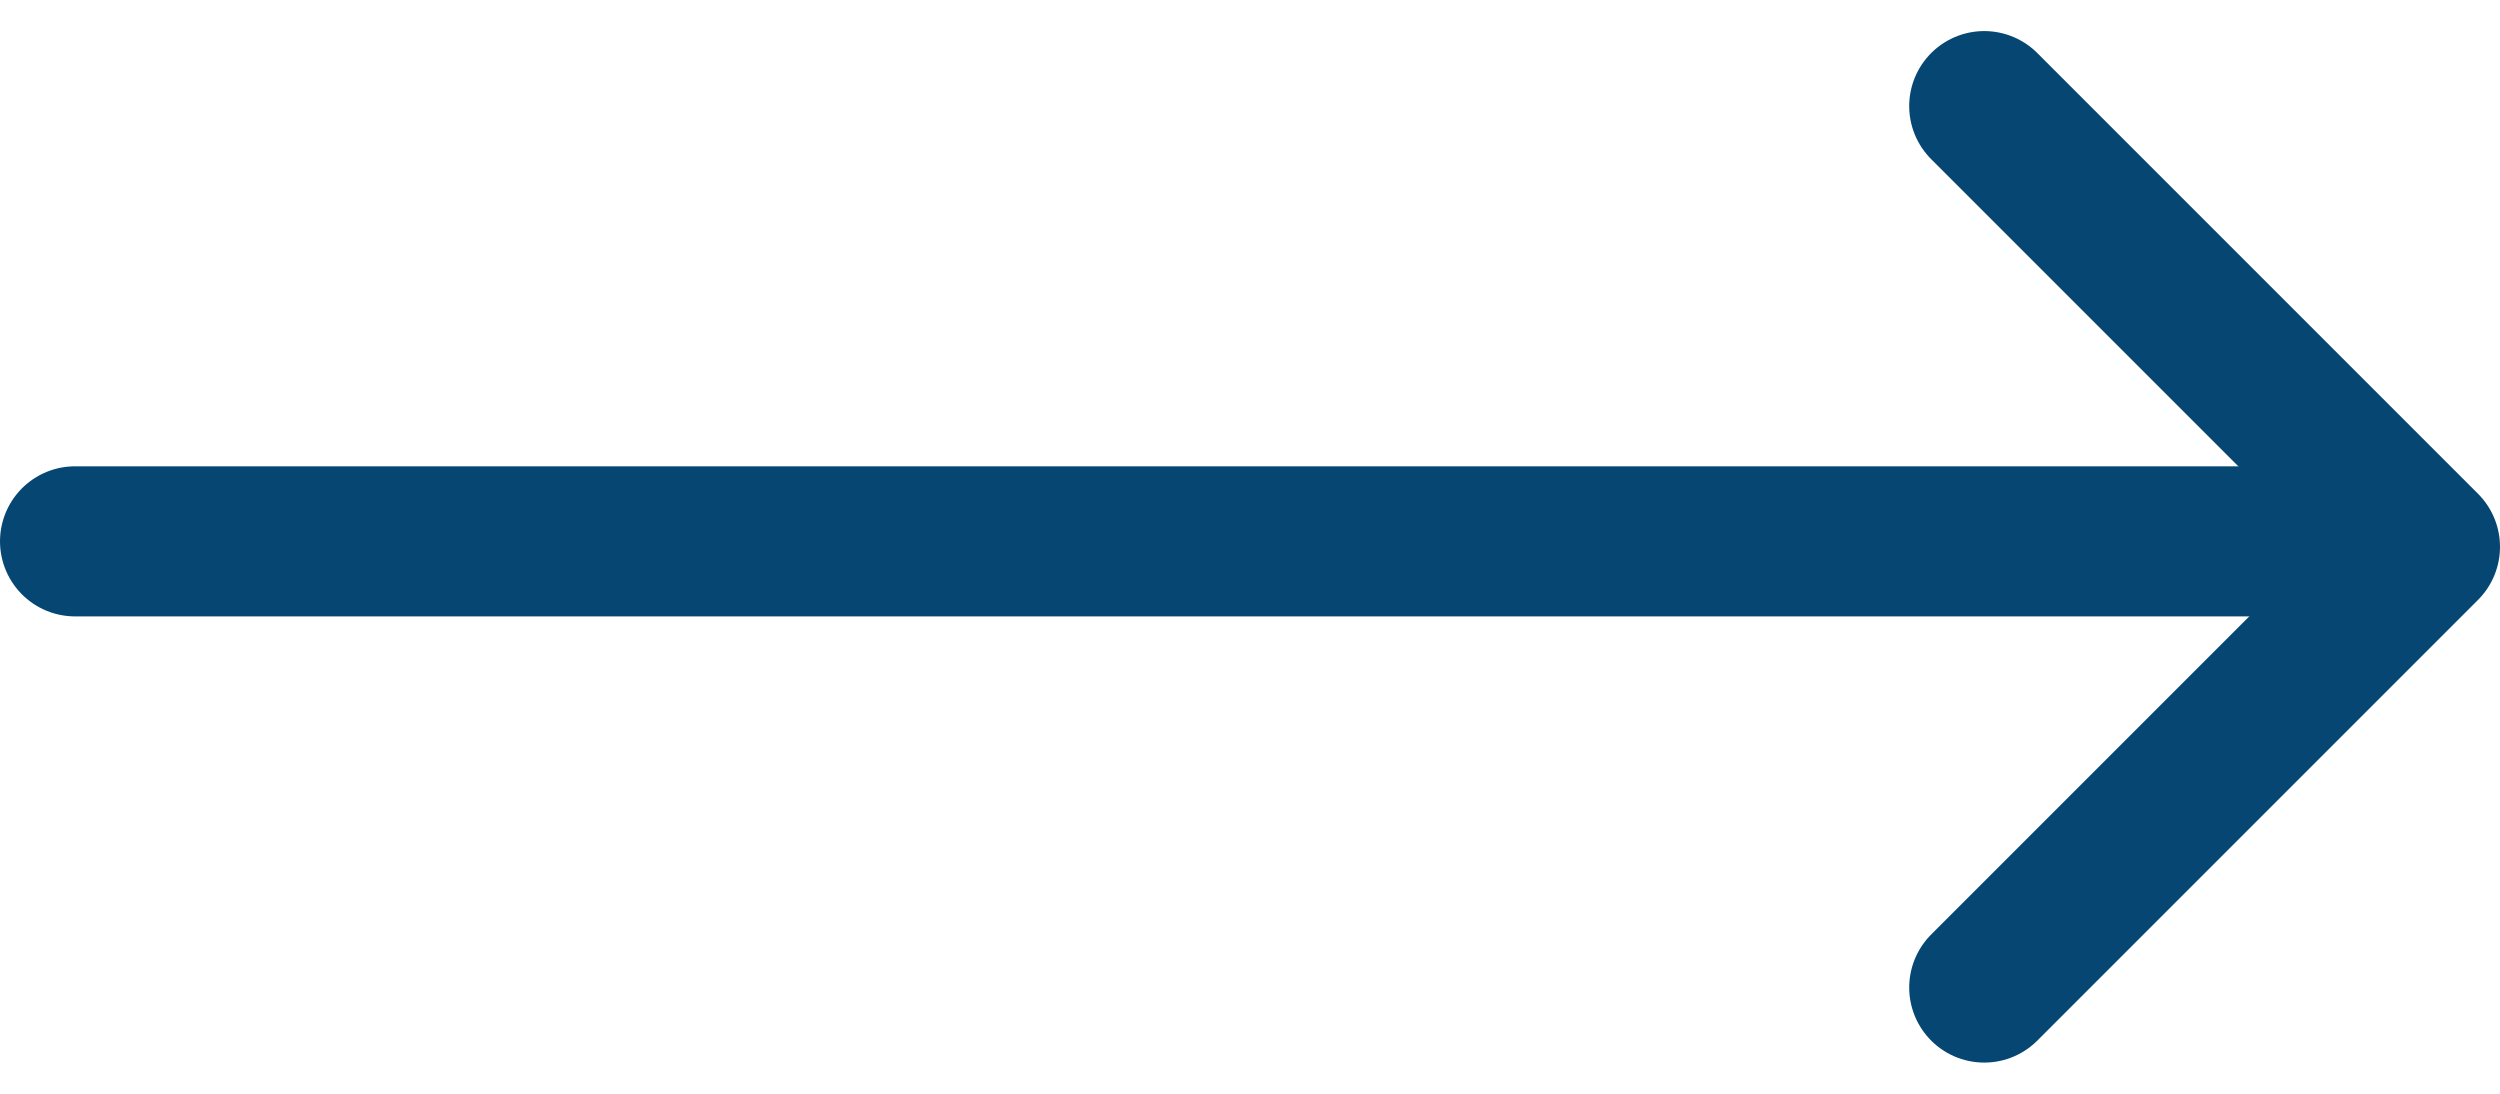 <svg xmlns="http://www.w3.org/2000/svg" width="33.315" height="14.574" viewBox="0 0 33.315 14.574">
  <g id="Group_679" data-name="Group 679" transform="translate(-799.92 -1713.75)">
    <g id="Group_488" data-name="Group 488" transform="translate(832.235 1726.91) rotate(180)" style="isolation: isolate">
      <path id="Path_298" data-name="Path 298" d="M0,0,5.873,5.873,11.746,0" transform="translate(5.873) rotate(90)" fill="none" stroke="#054772" stroke-linecap="round" stroke-linejoin="round" stroke-width="2"/>
    </g>
    <line id="Line_192" data-name="Line 192" x2="30.961" transform="translate(800.92 1720.964)" fill="none" stroke="#054772" stroke-linecap="round" stroke-width="2"/>
  </g>
</svg>
